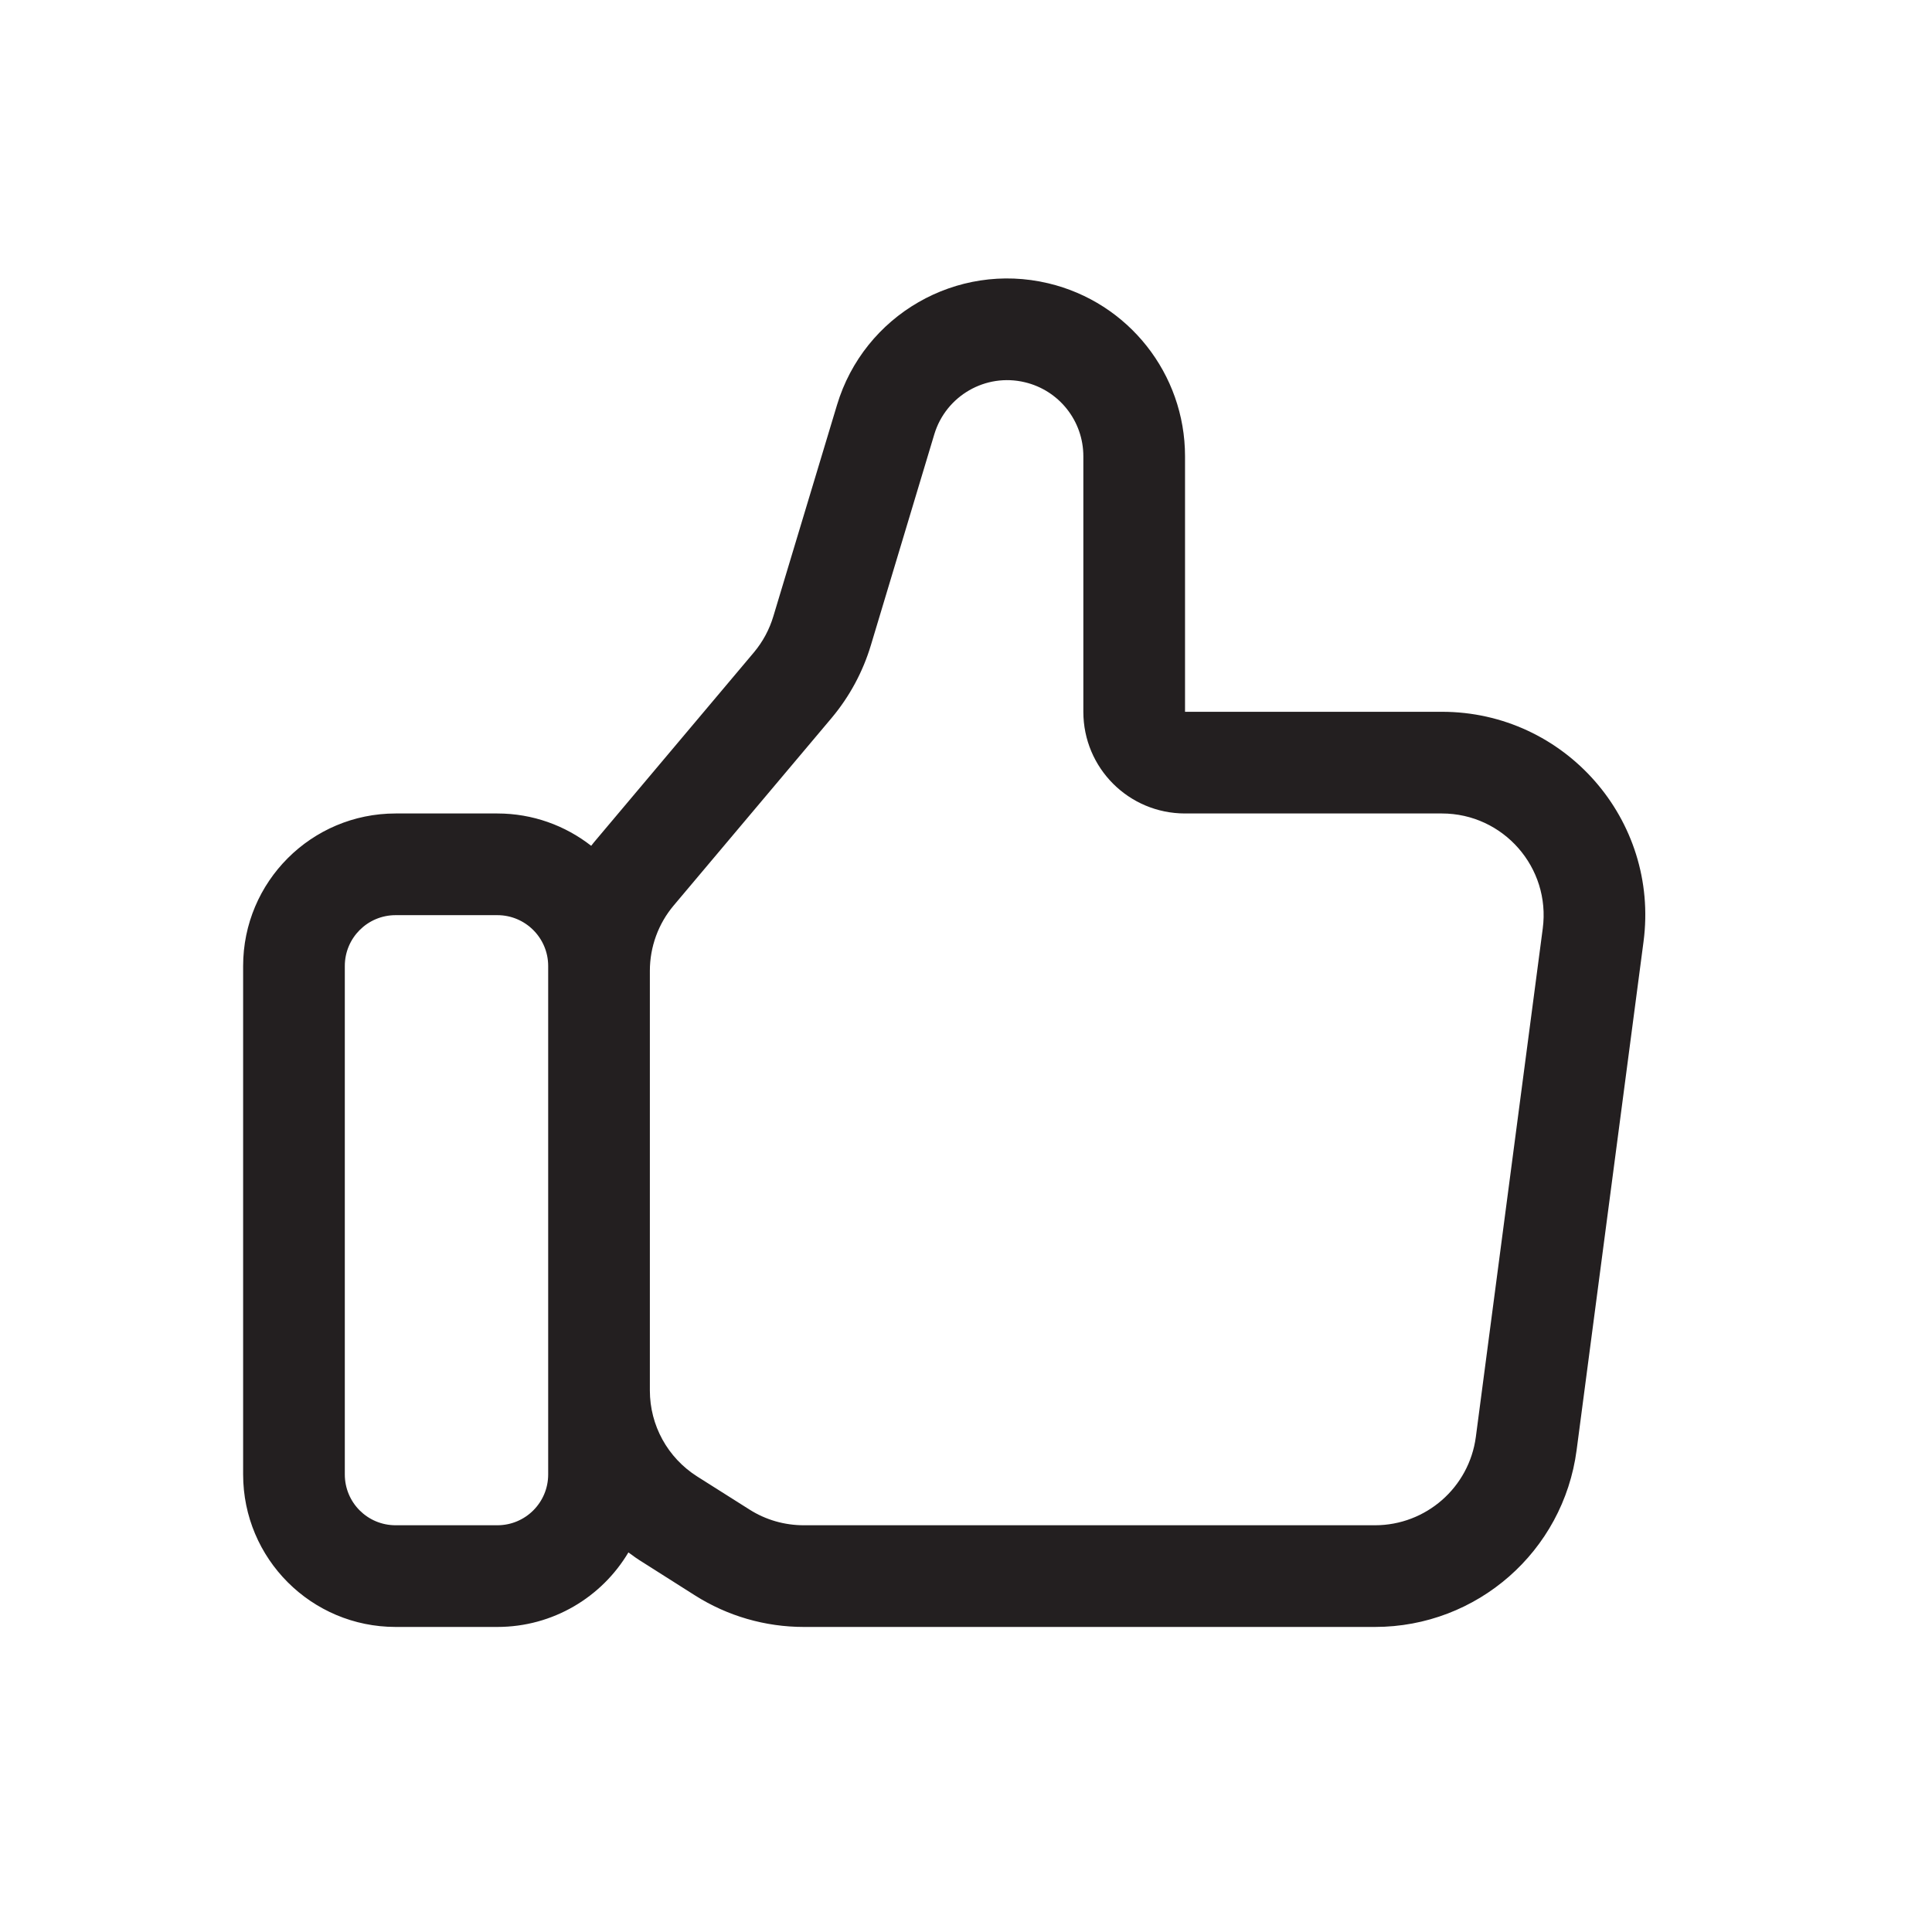 <svg width="19" height="19" viewBox="0 0 19 19" fill="none" xmlns="http://www.w3.org/2000/svg">
<path fill-rule="evenodd" clip-rule="evenodd" d="M9.188 4.272C9.302 3.892 9.693 3.667 10.078 3.759C10.416 3.839 10.654 4.14 10.654 4.487V7C10.654 7.553 11.101 8 11.654 8H14.18C14.784 8 15.251 8.532 15.172 9.131L14.514 14.131C14.448 14.628 14.024 15 13.522 15H7.905C7.715 15 7.53 14.947 7.37 14.845L6.856 14.52C6.566 14.336 6.391 14.018 6.391 13.675V9.548C6.391 9.312 6.474 9.084 6.626 8.904L8.179 7.06C8.354 6.851 8.485 6.609 8.564 6.347L9.188 4.272ZM5.814 8.318C5.829 8.298 5.845 8.279 5.861 8.26L7.414 6.416C7.502 6.311 7.567 6.19 7.606 6.059L8.231 3.984C8.497 3.097 9.409 2.572 10.309 2.786C11.097 2.973 11.654 3.677 11.654 4.487V7H14.18C15.389 7 16.321 8.063 16.163 9.261L15.505 14.261C15.374 15.257 14.526 16 13.522 16H7.905C7.526 16 7.155 15.893 6.835 15.69L7.102 15.268L6.835 15.69L6.321 15.364C6.272 15.334 6.225 15.301 6.18 15.267C5.919 15.706 5.439 16 4.891 16H3.891C3.062 16 2.391 15.329 2.391 14.5V9.5C2.391 8.672 3.062 8 3.891 8H4.891C5.239 8 5.559 8.119 5.814 8.318ZM5.391 9.548V9.5C5.391 9.224 5.167 9 4.891 9H3.891C3.614 9 3.391 9.224 3.391 9.5V14.5C3.391 14.777 3.614 15 3.891 15H4.891C5.167 15 5.391 14.777 5.391 14.5V13.675V9.548Z" fill="#231F20"/>
</svg>
